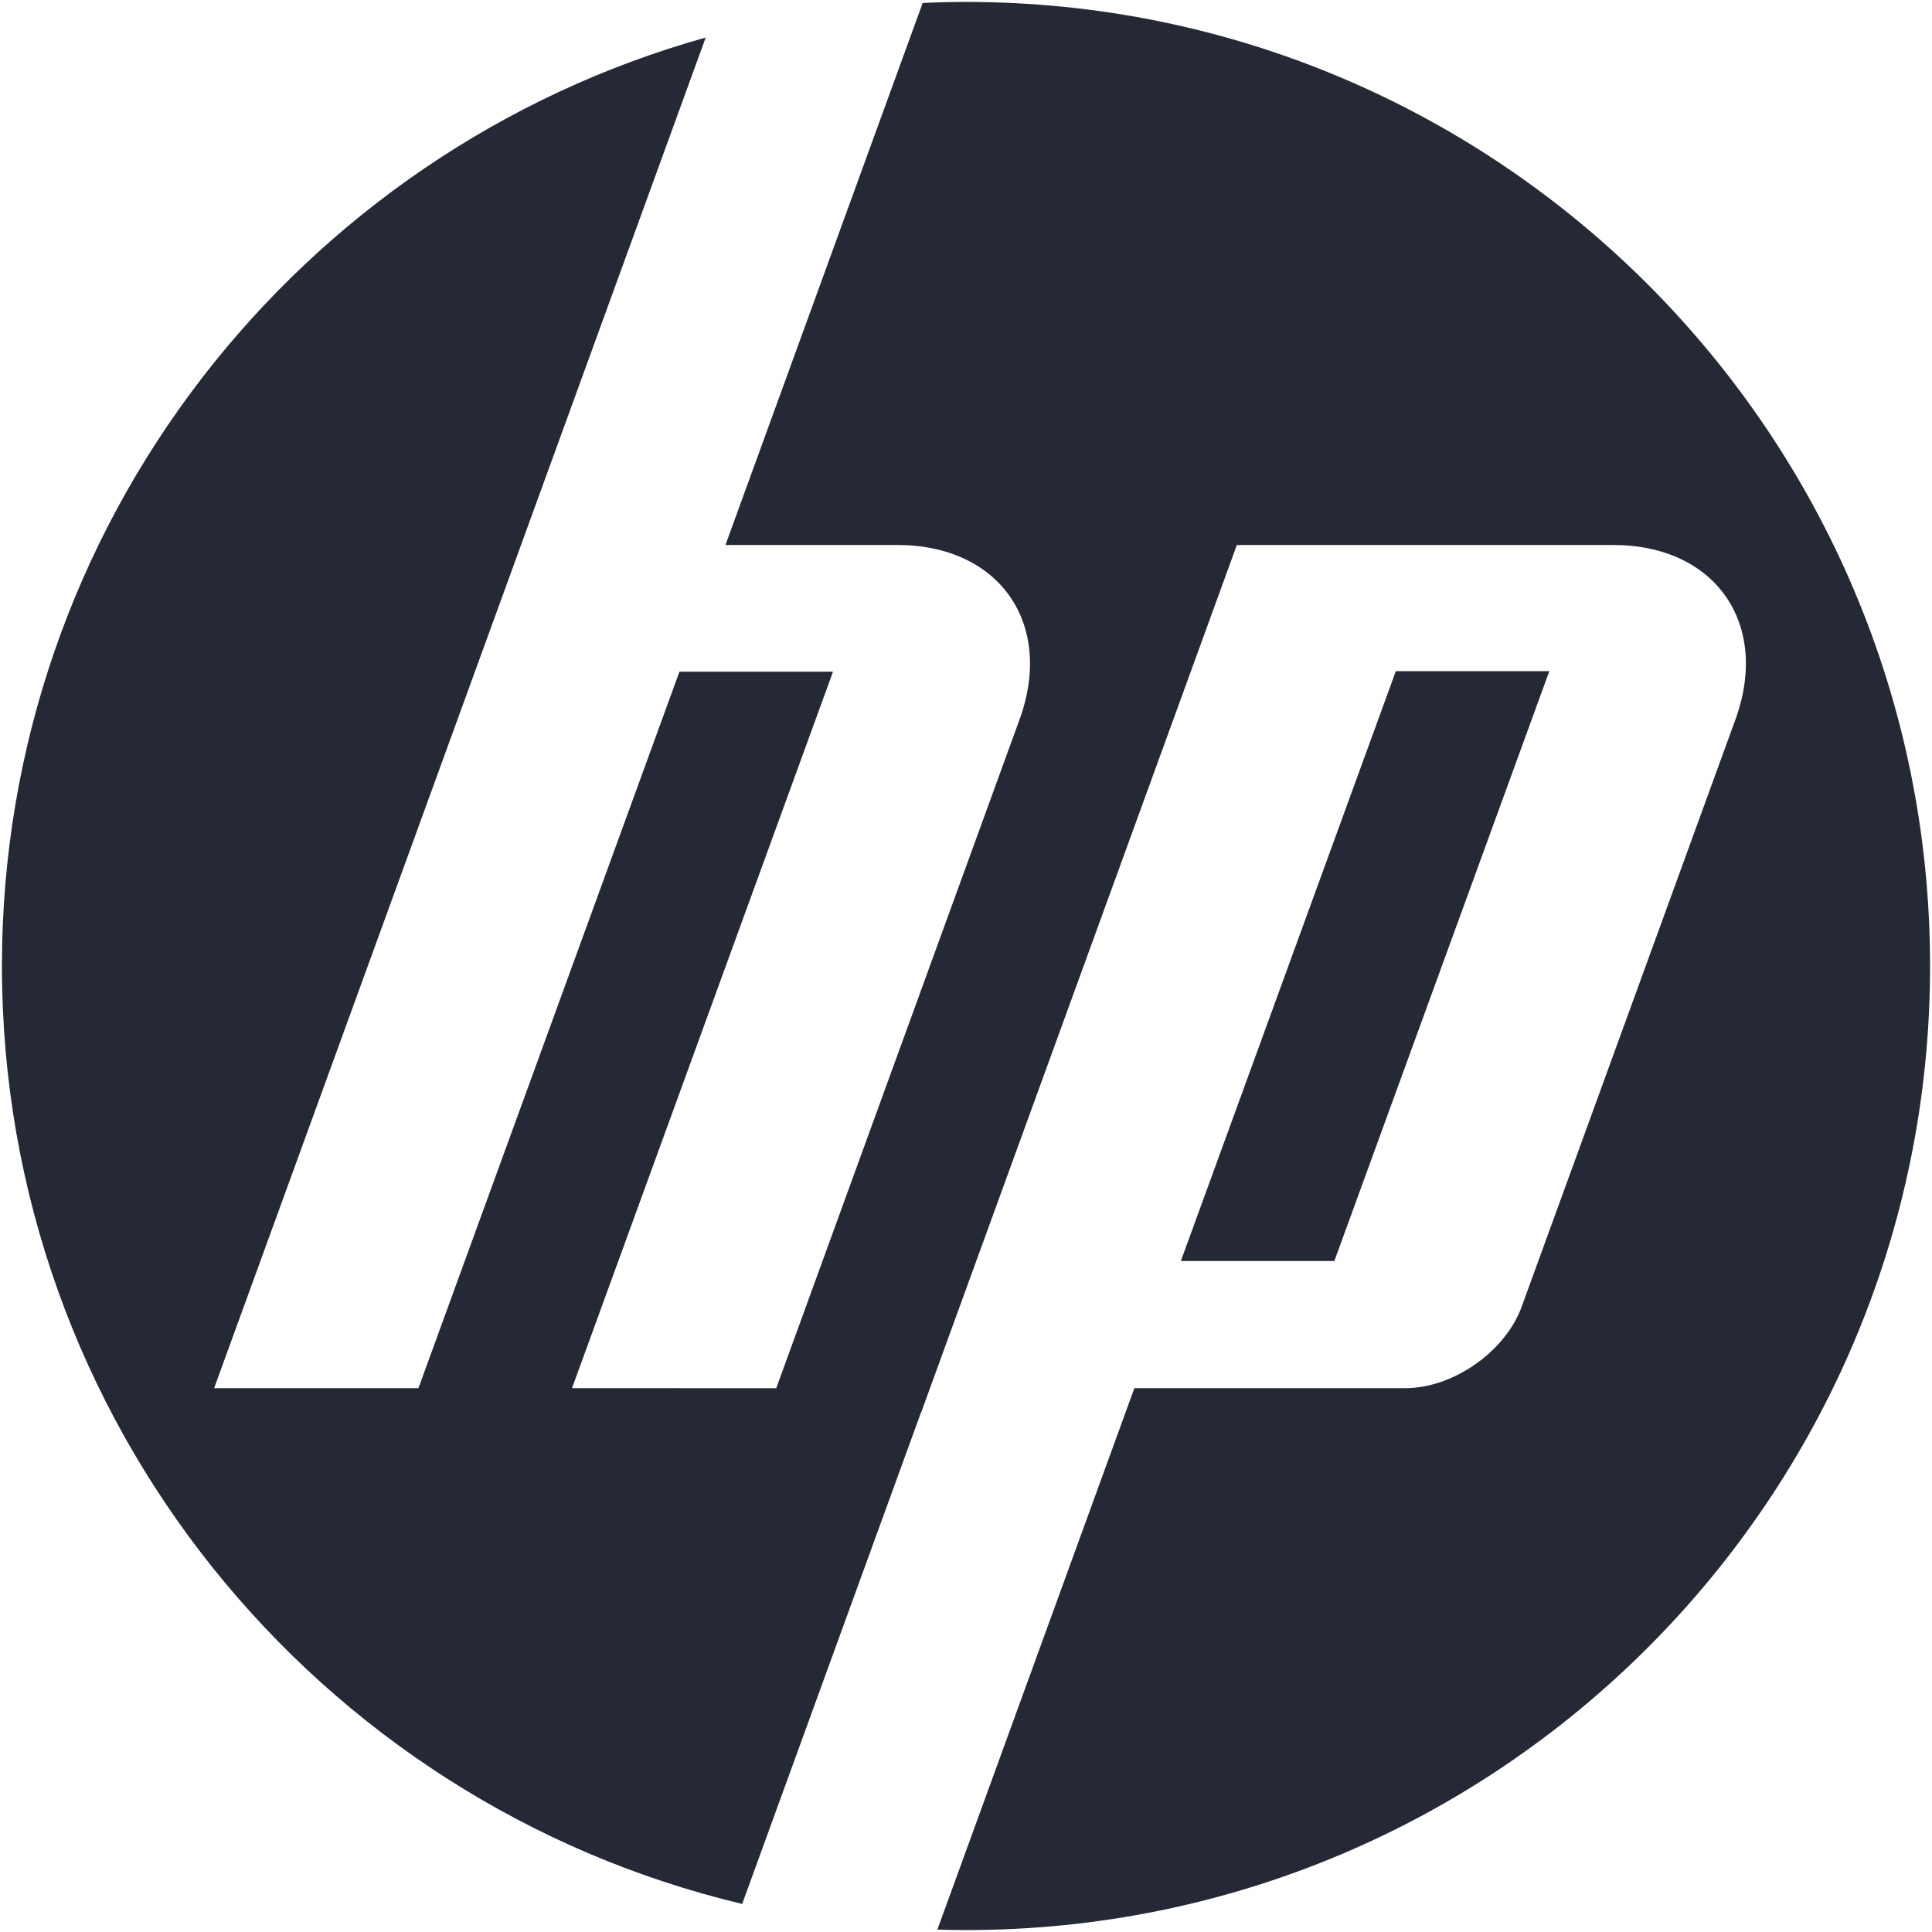 <svg width="100" height="100" viewBox="0 0 100 100" fill="none" xmlns="http://www.w3.org/2000/svg"><g clip-path="url(#clip0_62_4602)"><path d="M99.9 50C99.9 22.44 77.56 0.1 50 0.1C49.248 0.1 48.501 0.119 47.757 0.154L37.55 28.207H46.44C51.728 28.207 54.578 32.279 52.768 37.253L40.178 71.853L29.607 71.851L43.117 34.765H35.168L21.658 71.851H11.083L26.969 28.207L36.527 1.943C15.514 7.822 0.1 27.11 0.1 50C0.1 73.57 16.443 93.322 38.415 98.546L47.675 73.097H47.683L64.019 28.207H83.49C88.784 28.207 91.632 32.279 89.822 37.253L78.759 67.642C77.916 69.957 75.212 71.851 72.749 71.851H58.715L48.518 99.878C49.009 99.891 49.504 99.9 50 99.9C77.56 99.9 99.9 77.559 99.9 50Z" fill="#252835"/><path d="M80.193 34.739H72.248L61.121 65.269H69.066L80.193 34.739Z" fill="#252835"/></g><defs><clipPath id="clip0_62_4602"><rect width="100" height="100" fill="white"/></clipPath></defs></svg>